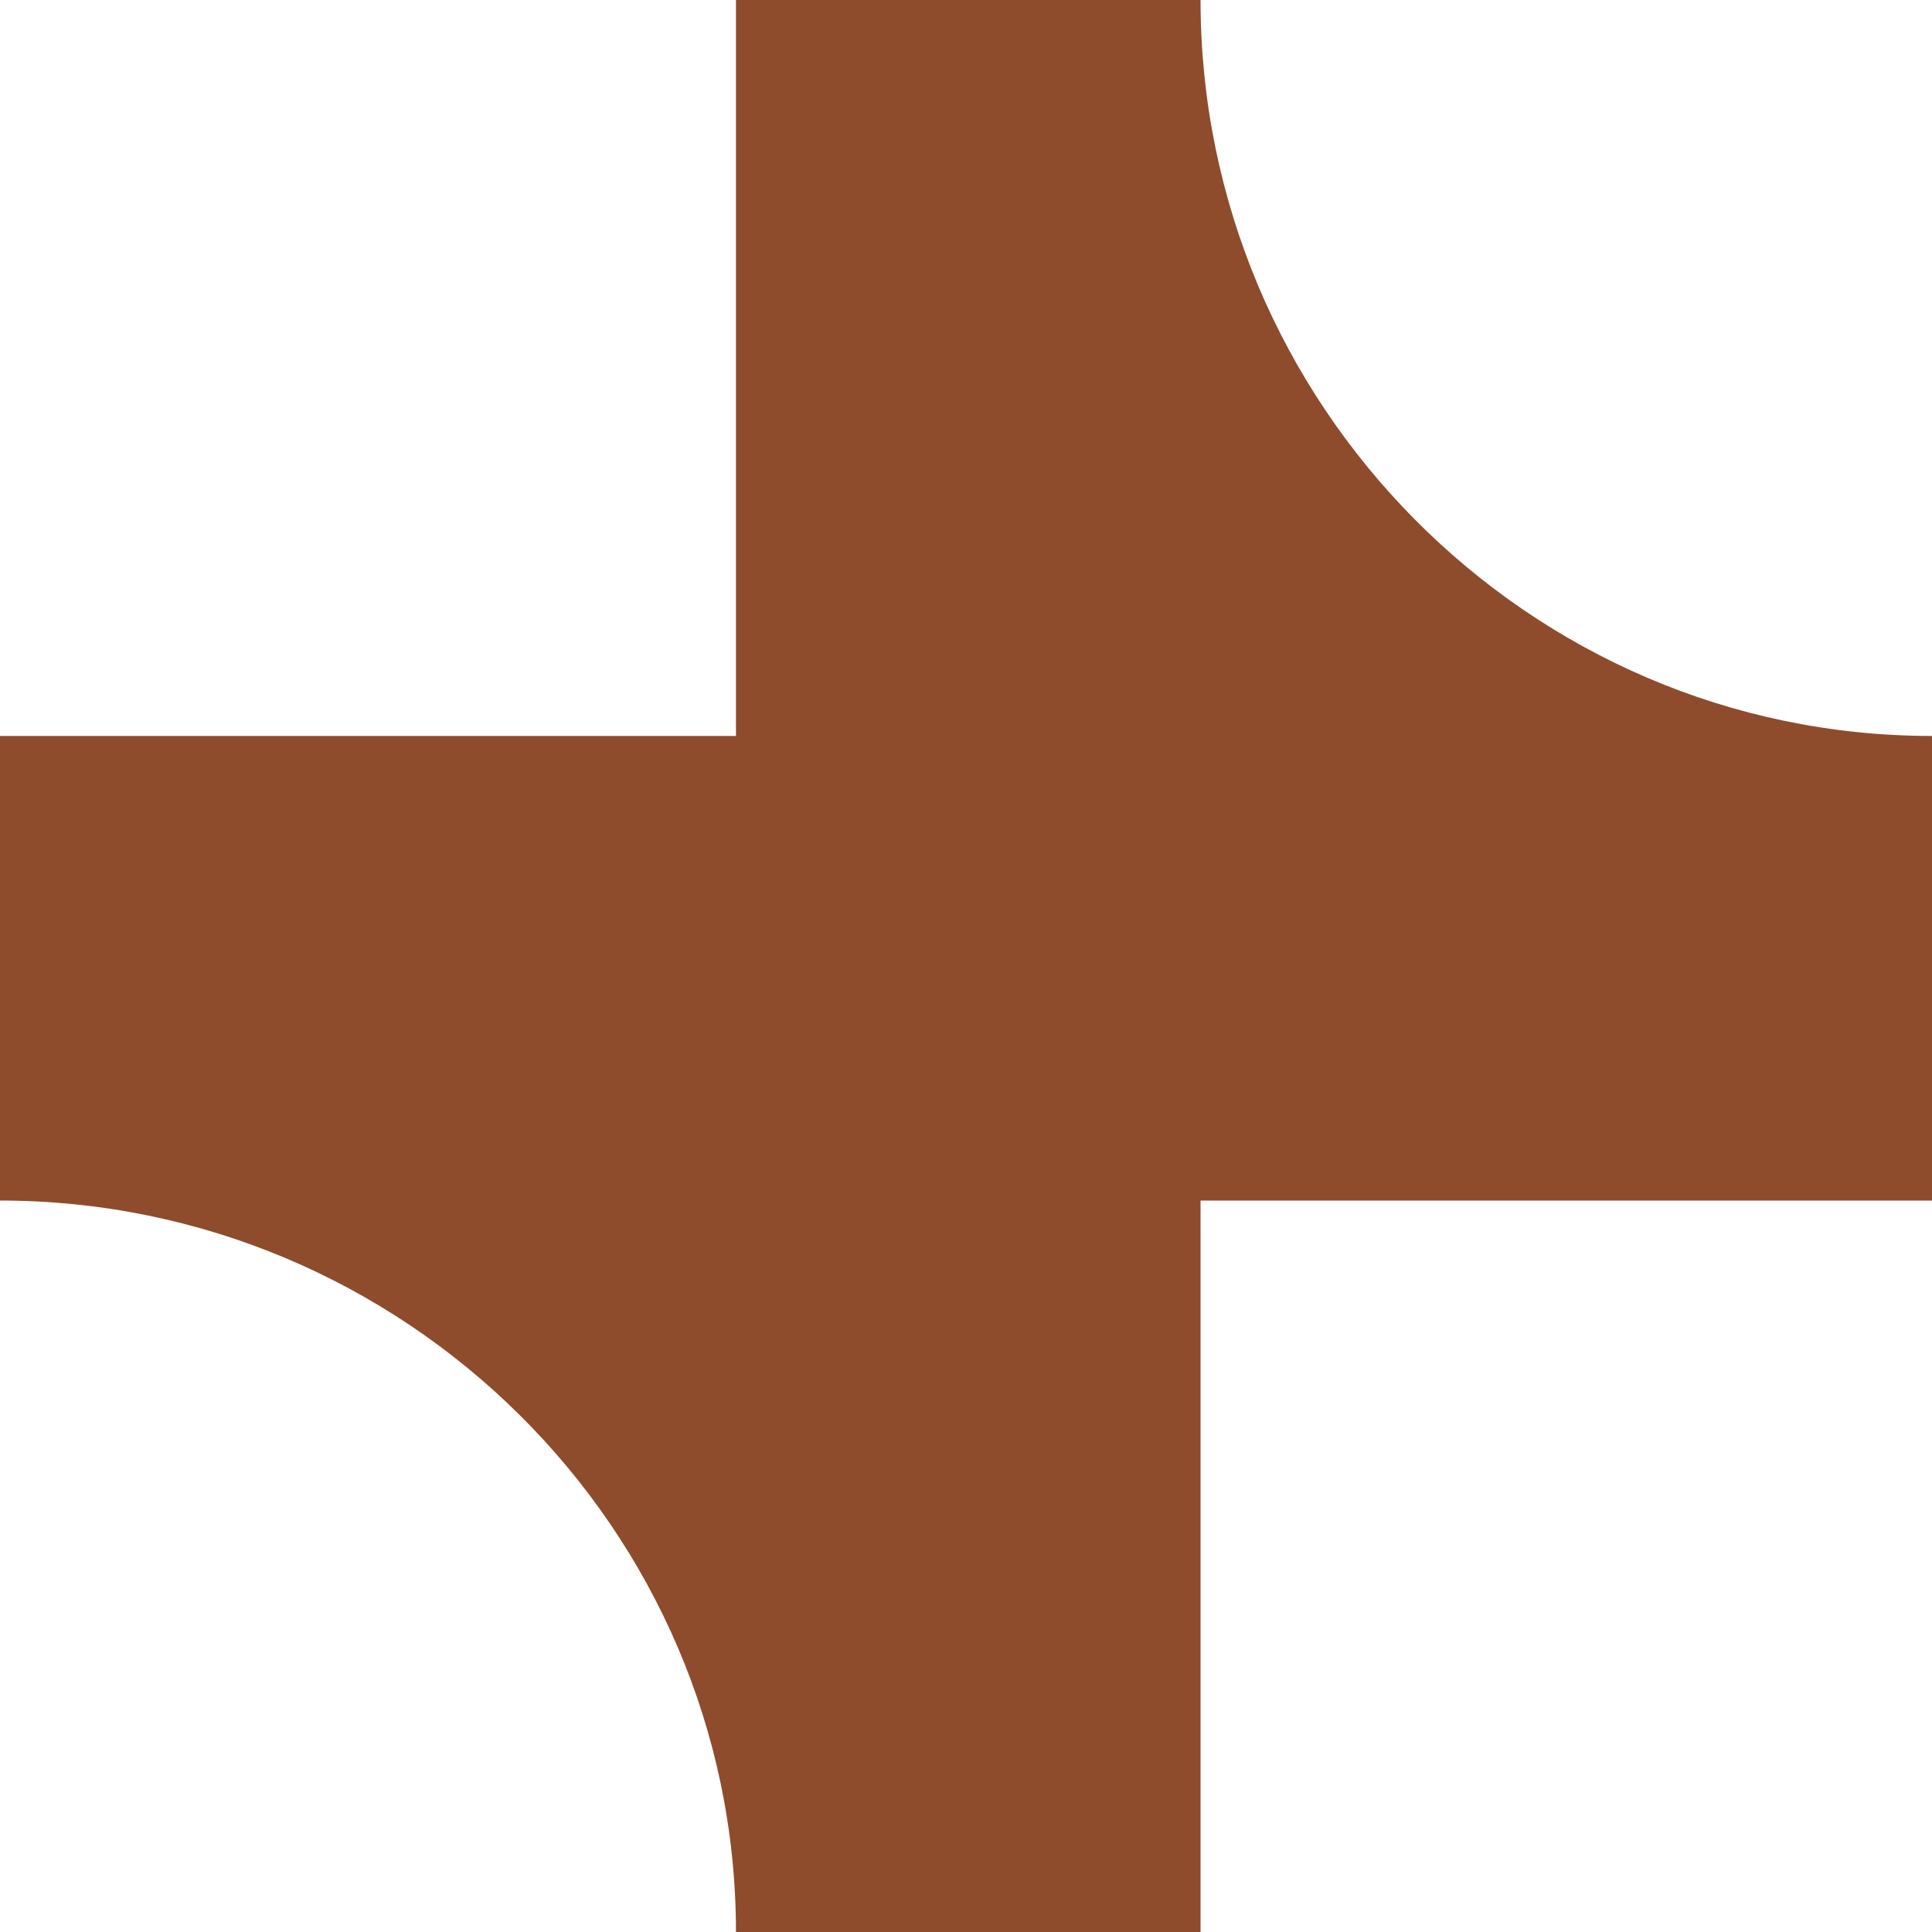 <?xml version="1.0" encoding="UTF-8"?> <svg xmlns="http://www.w3.org/2000/svg" width="15" height="15" viewBox="0 0 15 15" fill="none"> <g clip-path="url(#clip0_7_52)"> <path d="M9.321 0C9.321 3.136 11.864 5.714 15 5.714V9.321H9.321V15H5.714C5.714 11.864 3.136 9.321 0 9.321V5.714H5.714V0H9.321Z" fill="#8E4C2C"></path> </g> <defs> <clipPath id="clip0_7_52"> <rect width="15" height="15" fill="white"></rect> </clipPath> </defs> </svg> 